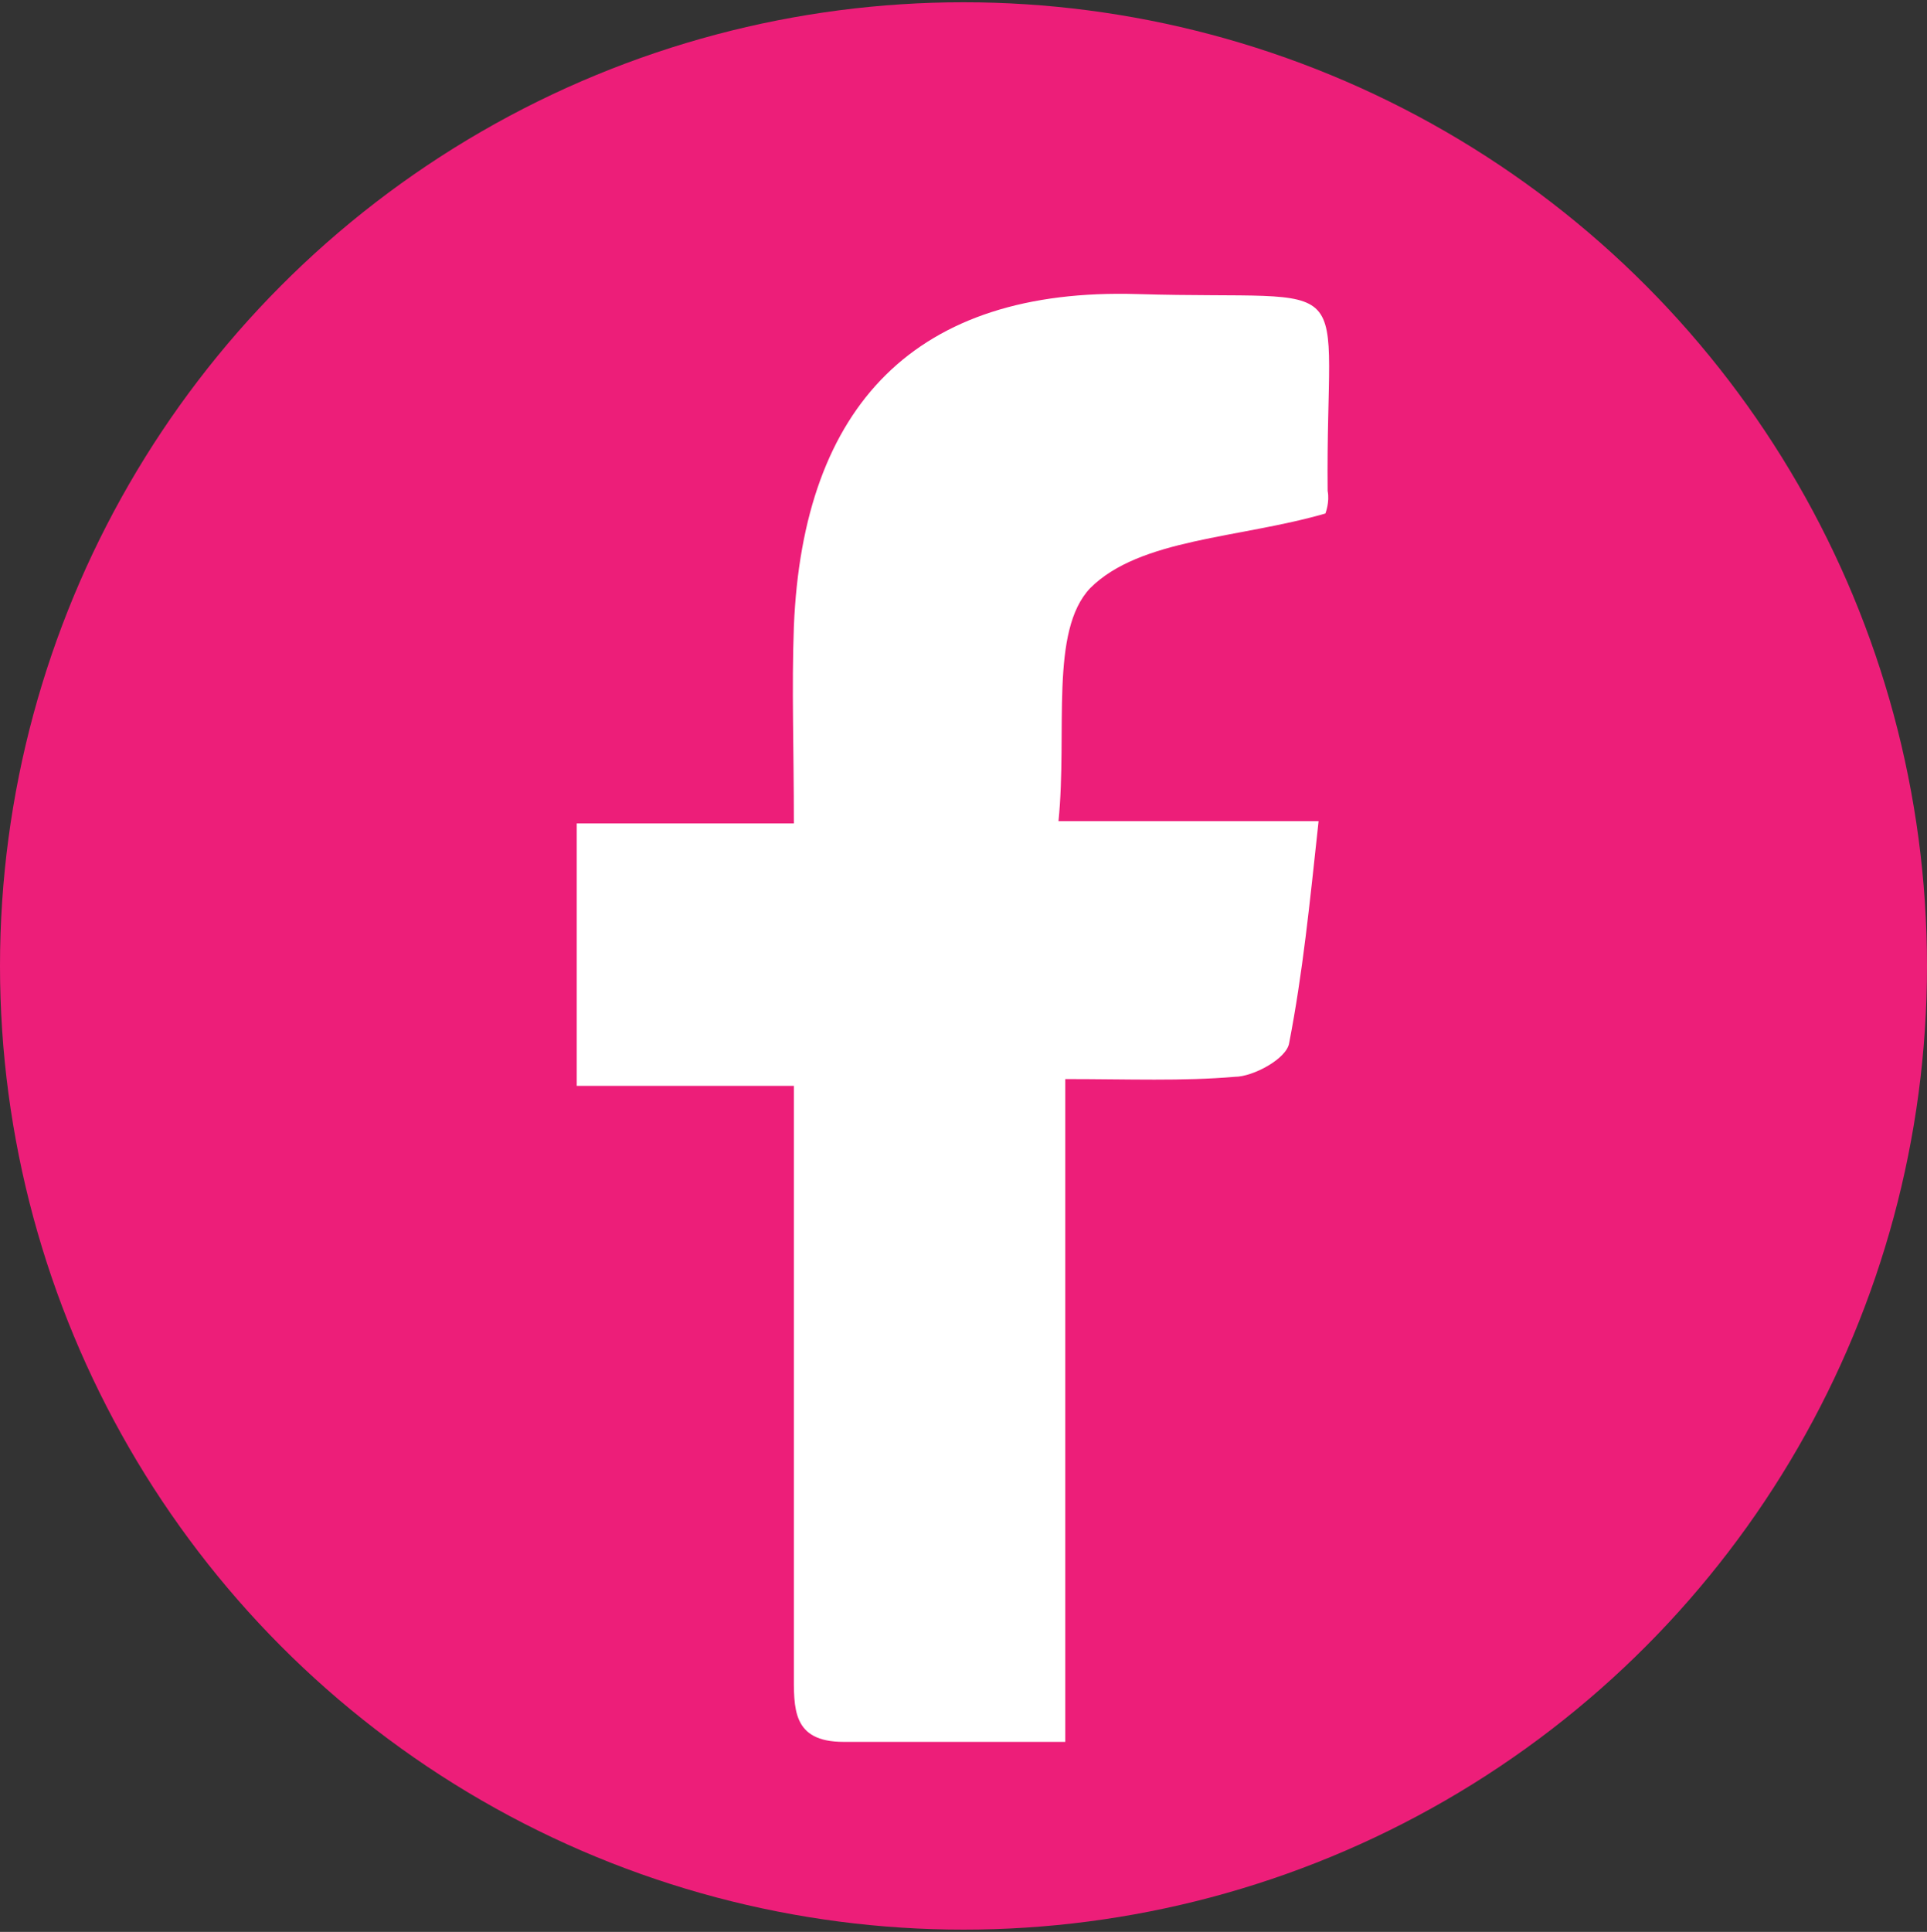 <?xml version="1.0" encoding="utf-8"?>
<!-- Generator: Adobe Illustrator 19.0.0, SVG Export Plug-In . SVG Version: 6.00 Build 0)  -->
<svg version="1.1" id="Capa_1" xmlns="http://www.w3.org/2000/svg" xmlns:xlink="http://www.w3.org/1999/xlink" x="0px" y="0px"
	 viewBox="-254 378.5 85.2 85.4" style="enable-background:new -254 378.5 85.2 85.4;" xml:space="preserve">
<rect x="-254" y="378.5" width="85.2" height="85.4" fill="#333333" stroke="none"/>
<style type="text/css">
	.st0{fill:#ED1E79;}
	.st1{fill:#FFFFFF;}
</style>
<g id="XMLID_41_">
	<circle id="XMLID_1_" class="st0" cx="-211.4" cy="421.2" r="42.6"/>
	<path id="XMLID_746_" class="st1" d="M-195.4,401.2c-3.8,1.1-8.2,1.1-10.4,3.3c-1.8,1.9-1,6.3-1.4,10.3c4,0,7.4,0,11.5,0
		c-0.4,3.7-0.7,6.7-1.3,9.8c-0.1,0.7-1.6,1.5-2.4,1.5c-2.3,0.2-4.7,0.1-7.5,0.1c0,10,0,19.4,0,29.3c-3.5,0-6.6,0-9.8,0
		c-2.3,0-2.2-1.5-2.2-3.1c0-7.2,0-14.3,0-21.5c0-1.3,0-2.7,0-4.4c-3.4,0-6.4,0-9.6,0c0-3.9,0-7.5,0-11.6c3.1,0,6.1,0,9.6,0
		c0-3.3-0.1-6,0-8.7c0.4-9.8,5.4-15,15.2-14.7c10.1,0.3,8.3-1.3,8.4,8.7C-195.2,400.7-195.4,401.2-195.4,401.2z"/>
</g>
</svg>
